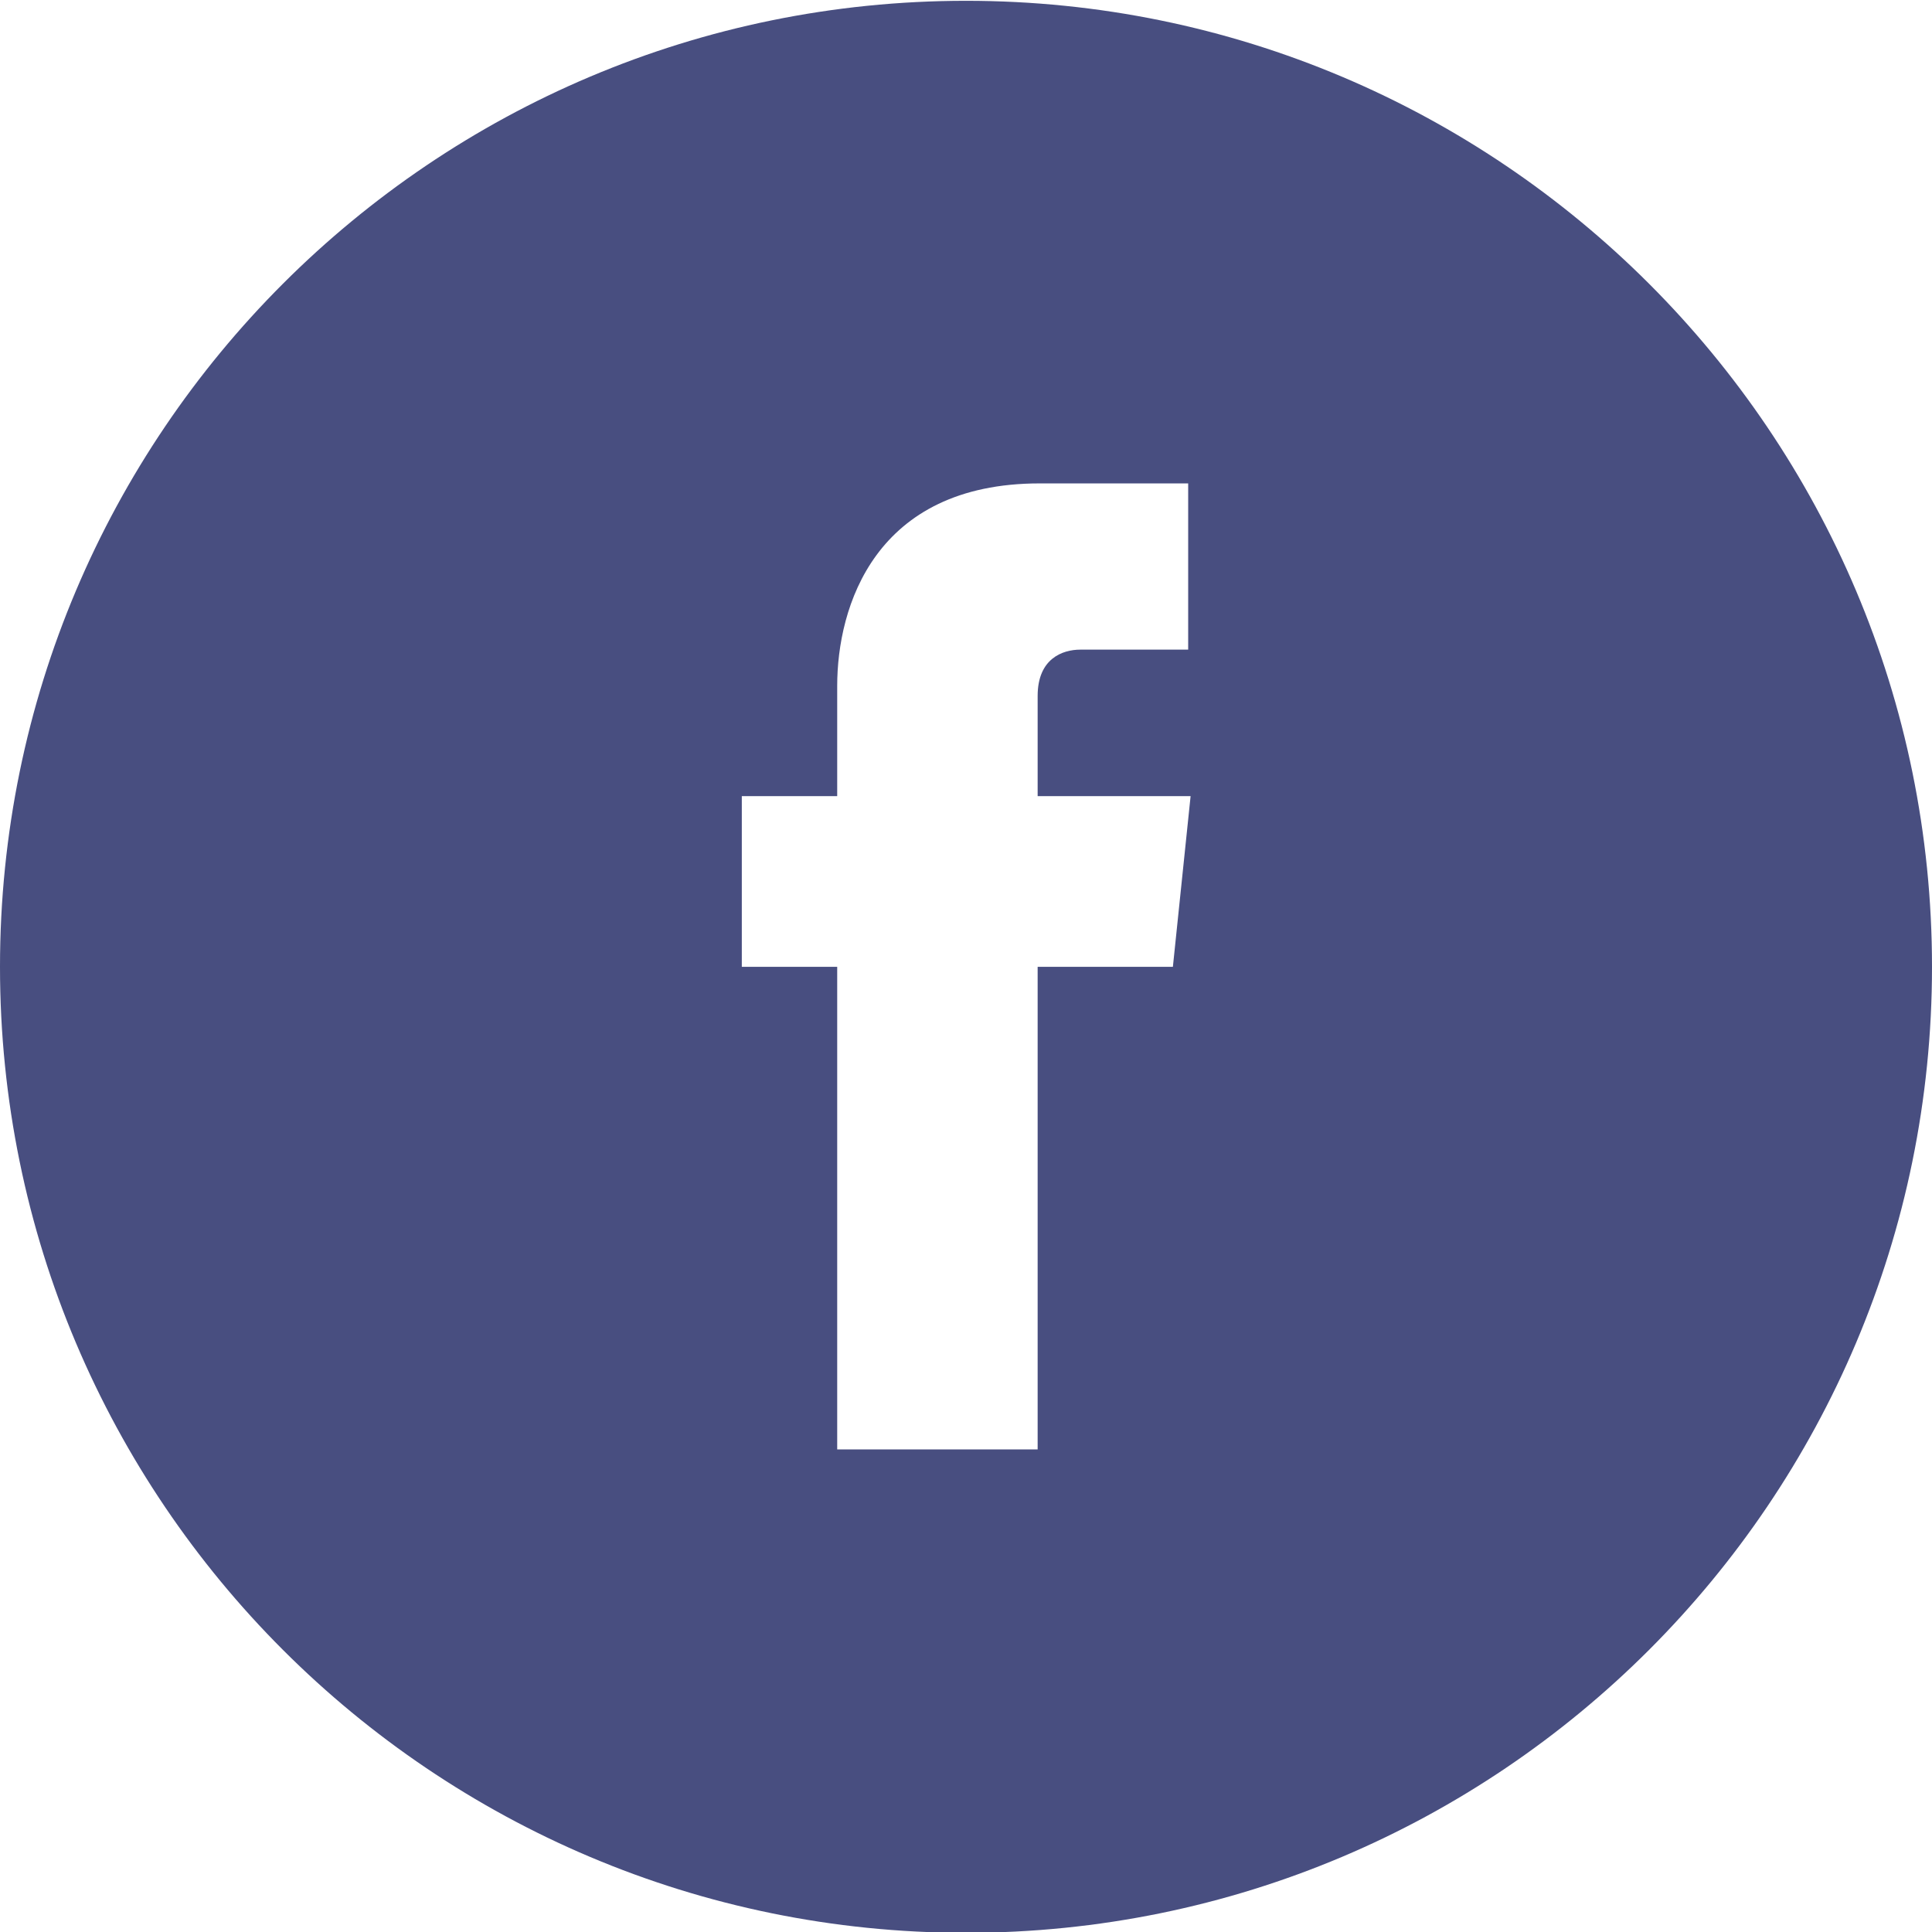 <?xml version="1.0" encoding="UTF-8"?>
<svg id="Layer_1" data-name="Layer 1" xmlns="http://www.w3.org/2000/svg" viewBox="0 0 48 48">
  <defs>
    <style>
      .cls-1 {
        fill: #484e80;
        stroke-width: 0px;
      }
    </style>
  </defs>
  <path class="cls-1" d="M29.14,24.02h-3.36v11.99h-4.98v-11.99h-2.37v-4.24h2.37v-2.74c0-1.96.93-5.03,5.03-5.03h3.69v4.13h-2.68c-.44,0-1.06.22-1.06,1.15v2.49h3.8l-.44,4.24ZM24,.02C10.75.02,0,10.76,0,24.02s10.75,24,24,24,24-10.74,24-24S37.25.02,24,.02"/>
</svg>